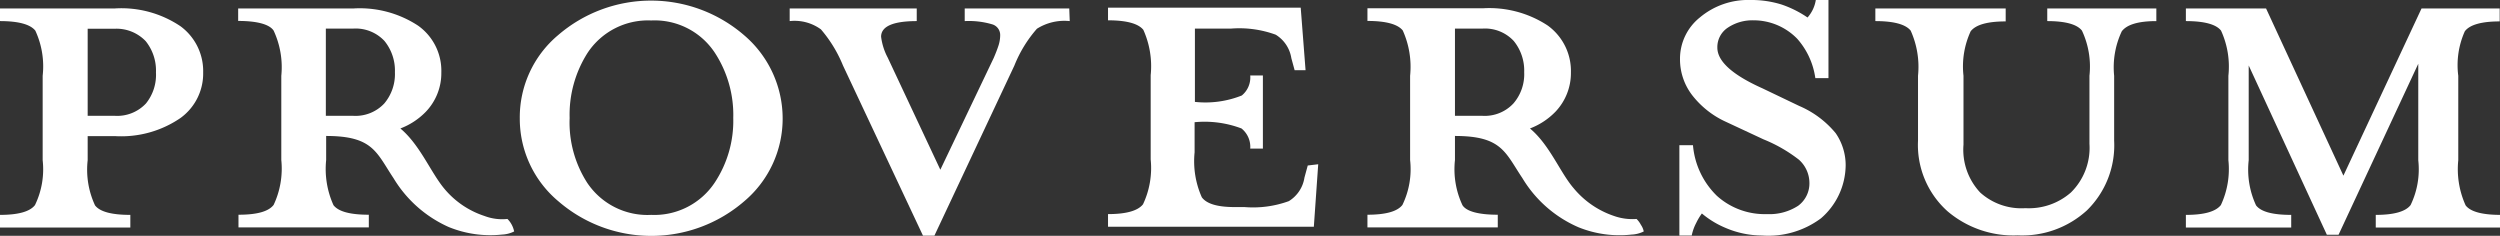 <svg xmlns="http://www.w3.org/2000/svg" viewBox="0 0 159.97 15.09"><rect x="0" y="0" width="159.97" height="15.09" fill="#333333" stroke="none"/><defs><style>.cls-1{fill:#fff;}</style></defs><g id="Layer_2" data-name="Layer 2"><g id="Layer_1-2" data-name="Layer 1"><g id="Layer_2-2" data-name="Layer 2"><g id="Layer_3" data-name="Layer 3"><path class="cls-1" d="M11.55,1.68A6.77,6.77,0,0,0,7.36.54H0v.81c1.19,0,1.94.21,2.26.61a5.43,5.43,0,0,1,.47,2.89v5.4a5.25,5.25,0,0,1-.49,2.87c-.32.42-1.07.63-2.24.63v.81H8.34v-.81c-1.19,0-1.95-.2-2.26-.61a5.42,5.42,0,0,1-.47-2.89V8.71H7.36a6.71,6.71,0,0,0,4.19-1.16A3.51,3.51,0,0,0,13,4.64,3.56,3.56,0,0,0,11.55,1.68ZM9.34,6.62a2.52,2.52,0,0,1-2,.79H5.61V1.84H7.32a2.59,2.59,0,0,1,2,.79,3,3,0,0,1,.66,2A2.92,2.92,0,0,1,9.34,6.62Z"></path><path class="cls-1" d="M50.08,7.55a6.91,6.91,0,0,1-2.46,5.33,9.09,9.09,0,0,1-11.89,0,6.88,6.88,0,0,1-2.47-5.31,6.86,6.86,0,0,1,2.45-5.32,9.11,9.11,0,0,1,11.9,0A7,7,0,0,1,50.08,7.55Zm-3.16,0a7.27,7.27,0,0,0-1.15-4.13,4.61,4.61,0,0,0-4.1-2.11A4.63,4.63,0,0,0,37.6,3.38a7.35,7.35,0,0,0-1.15,4.17,7.13,7.13,0,0,0,1.12,4.14,4.64,4.64,0,0,0,4.1,2.06,4.64,4.64,0,0,0,4.06-2.06A7.15,7.15,0,0,0,46.92,7.55Z"></path><path class="cls-1" d="M68.45,1.35a3.29,3.29,0,0,0-2.1.49,8.13,8.13,0,0,0-1.44,2.35L59.79,15.08h-.73L53.94,4.19a8.43,8.43,0,0,0-1.41-2.31,2.86,2.86,0,0,0-2-.53V.54h8.13v.81c-1.52,0-2.28.34-2.28,1a3.83,3.83,0,0,0,.42,1.33l3.37,7.18L63.59,3.7c.11-.26.22-.53.31-.81a2.19,2.19,0,0,0,.1-.63.71.71,0,0,0-.5-.7,5.28,5.28,0,0,0-1.77-.21V.54h6.69Z"></path><path class="cls-1" d="M131,.54v.81c1.17,0,1.91.21,2.22.61a5.42,5.42,0,0,1,.48,2.89V9.2a4,4,0,0,1-1.19,3.12,4.08,4.08,0,0,1-2.91,1,3.93,3.93,0,0,1-2.89-1,4,4,0,0,1-1.07-3.06V4.85A5.38,5.38,0,0,1,126.1,2c.33-.42,1.07-.63,2.24-.63V.54H120v.81c1.19,0,1.94.21,2.26.61a5.63,5.63,0,0,1,.47,2.89V9a5.69,5.69,0,0,0,1.89,4.52,6.51,6.51,0,0,0,4.49,1.54,6.14,6.14,0,0,0,4.43-1.6A5.82,5.82,0,0,0,135.28,9V4.85A5.4,5.4,0,0,1,135.77,2c.33-.43,1.06-.65,2.21-.65V.54Z"></path><path class="cls-1" d="M157.72,2c.32-.42,1.07-.63,2.23-.63V.54h-5l-5,10.7L145,.54h-5.13v.81c1.19,0,1.94.21,2.25.61a5.53,5.53,0,0,1,.47,2.89v5.4a5.43,5.43,0,0,1-.48,2.87c-.33.42-1.07.63-2.24.63v.81h6.74v-.81c-1.19,0-1.94-.2-2.25-.61a5.42,5.42,0,0,1-.47-2.89V4.19l5,10.83h.75l5.1-10.94v6.17a5.25,5.25,0,0,1-.49,2.87c-.32.42-1.07.63-2.23.63v.81h8v-.81c-1.18,0-1.94-.2-2.25-.61a5.62,5.62,0,0,1-.47-2.89V4.85A5.29,5.29,0,0,1,157.72,2Z"></path><path class="cls-1" d="M32.75,14.39a1.49,1.49,0,0,0-.28-.38A3.2,3.2,0,0,1,31,13.82a5.61,5.61,0,0,1-2.58-1.76c-.87-1.05-1.54-2.78-2.8-3.84a4.47,4.47,0,0,0,1.62-1.06,3.57,3.57,0,0,0,1-2.52,3.54,3.54,0,0,0-1.49-3A6.8,6.8,0,0,0,22.64.54h-7.4v.8c1.2,0,2,.21,2.27.62A5.54,5.54,0,0,1,18,4.85v5.39a5.44,5.44,0,0,1-.49,2.87c-.33.43-1.08.63-2.25.63v.81H23.6v-.81c-1.19,0-1.94-.2-2.26-.61a5.62,5.62,0,0,1-.47-2.89V8.7c3,0,3.21,1.05,4.31,2.7a7.85,7.85,0,0,0,3.54,3.13,7.05,7.05,0,0,0,3.4.48,1.92,1.92,0,0,0,.78-.2A1.62,1.62,0,0,0,32.75,14.39ZM20.85,1.83H22.6a2.52,2.52,0,0,1,2,.79,3,3,0,0,1,.67,2,2.92,2.92,0,0,1-.68,2,2.52,2.52,0,0,1-2,.79H20.85Z"></path><path class="cls-1" d="M105,14.39a1.49,1.49,0,0,0-.28-.38,3.52,3.52,0,0,1-1.44-.19,5.71,5.71,0,0,1-2.58-1.77c-.87-1-1.53-2.77-2.8-3.83a4.47,4.47,0,0,0,1.62-1.06,3.59,3.59,0,0,0,1-2.53,3.59,3.59,0,0,0-1.49-3A6.81,6.81,0,0,0,94.89.53H87.5v.81c1.19,0,1.94.21,2.26.61a5.67,5.67,0,0,1,.47,2.9v5.39a5.25,5.25,0,0,1-.49,2.87c-.32.42-1.07.63-2.24.63v.81h8.34v-.81c-1.19,0-2-.2-2.26-.61a5.42,5.42,0,0,1-.48-2.89V8.7c3,0,3.21,1.05,4.31,2.69A7.8,7.8,0,0,0,101,14.54a7,7,0,0,0,3.4.47,1.92,1.92,0,0,0,.78-.2A1.12,1.12,0,0,0,105,14.39ZM93.1,1.83h1.76a2.51,2.51,0,0,1,2,.79,3,3,0,0,1,.67,2,2.86,2.86,0,0,1-.69,2,2.51,2.51,0,0,1-2,.79H93.1Z"></path><path class="cls-1" d="M83.68,10.59l-.21.77a2.15,2.15,0,0,1-1,1.51,6.7,6.7,0,0,1-2.84.38H79q-1.65,0-2.1-.63a5.66,5.66,0,0,1-.46-2.87V7.82a6.67,6.67,0,0,1,3,.4A1.51,1.51,0,0,1,80,9.51h.81V4.83H80a1.49,1.49,0,0,1-.54,1.28,6.27,6.27,0,0,1-3,.41V1.83h2.31a6.78,6.78,0,0,1,2.86.39,2.15,2.15,0,0,1,1,1.5l.21.77h.7l-.31-4H70.9V1.3c1.19,0,1.94.21,2.26.61a5.67,5.67,0,0,1,.47,2.9V10.2a5.44,5.44,0,0,1-.49,2.87c-.33.42-1.08.63-2.24.63v.81H84.07l.28-4Z"></path><path class="cls-1" d="M117.46,8.52a6.16,6.16,0,0,0-2.33-1.74l-2.36-1.13c-1.92-.86-2.88-1.73-2.88-2.6a1.49,1.49,0,0,1,.67-1.28,2.82,2.82,0,0,1,1.62-.47A3.89,3.89,0,0,1,115,2.48,4.8,4.8,0,0,1,116.16,5H117V0h-.81a2.2,2.2,0,0,1-.53,1.12A6.79,6.79,0,0,0,114,.29,6.46,6.46,0,0,0,112,0a4.79,4.79,0,0,0-3.22,1.11,3.38,3.38,0,0,0-1.28,2.65,3.76,3.76,0,0,0,.81,2.37,5.74,5.74,0,0,0,2.14,1.67l2.4,1.12a9.41,9.41,0,0,1,2.26,1.3,2,2,0,0,1,.67,1.44,1.78,1.78,0,0,1-.71,1.5,3.36,3.36,0,0,1-2,.54,4.57,4.57,0,0,1-3.21-1.17,5.12,5.12,0,0,1-1.53-3.24h-.87v5.78h.79a3,3,0,0,1,.29-.81,3.67,3.67,0,0,1,.36-.6,5.82,5.82,0,0,0,1.51.92,6,6,0,0,0,2.33.49,5.64,5.64,0,0,0,3.78-1.1,4.53,4.53,0,0,0,1.58-3.4A3.6,3.6,0,0,0,117.46,8.52Z"></path></g></g></g></g></svg>
